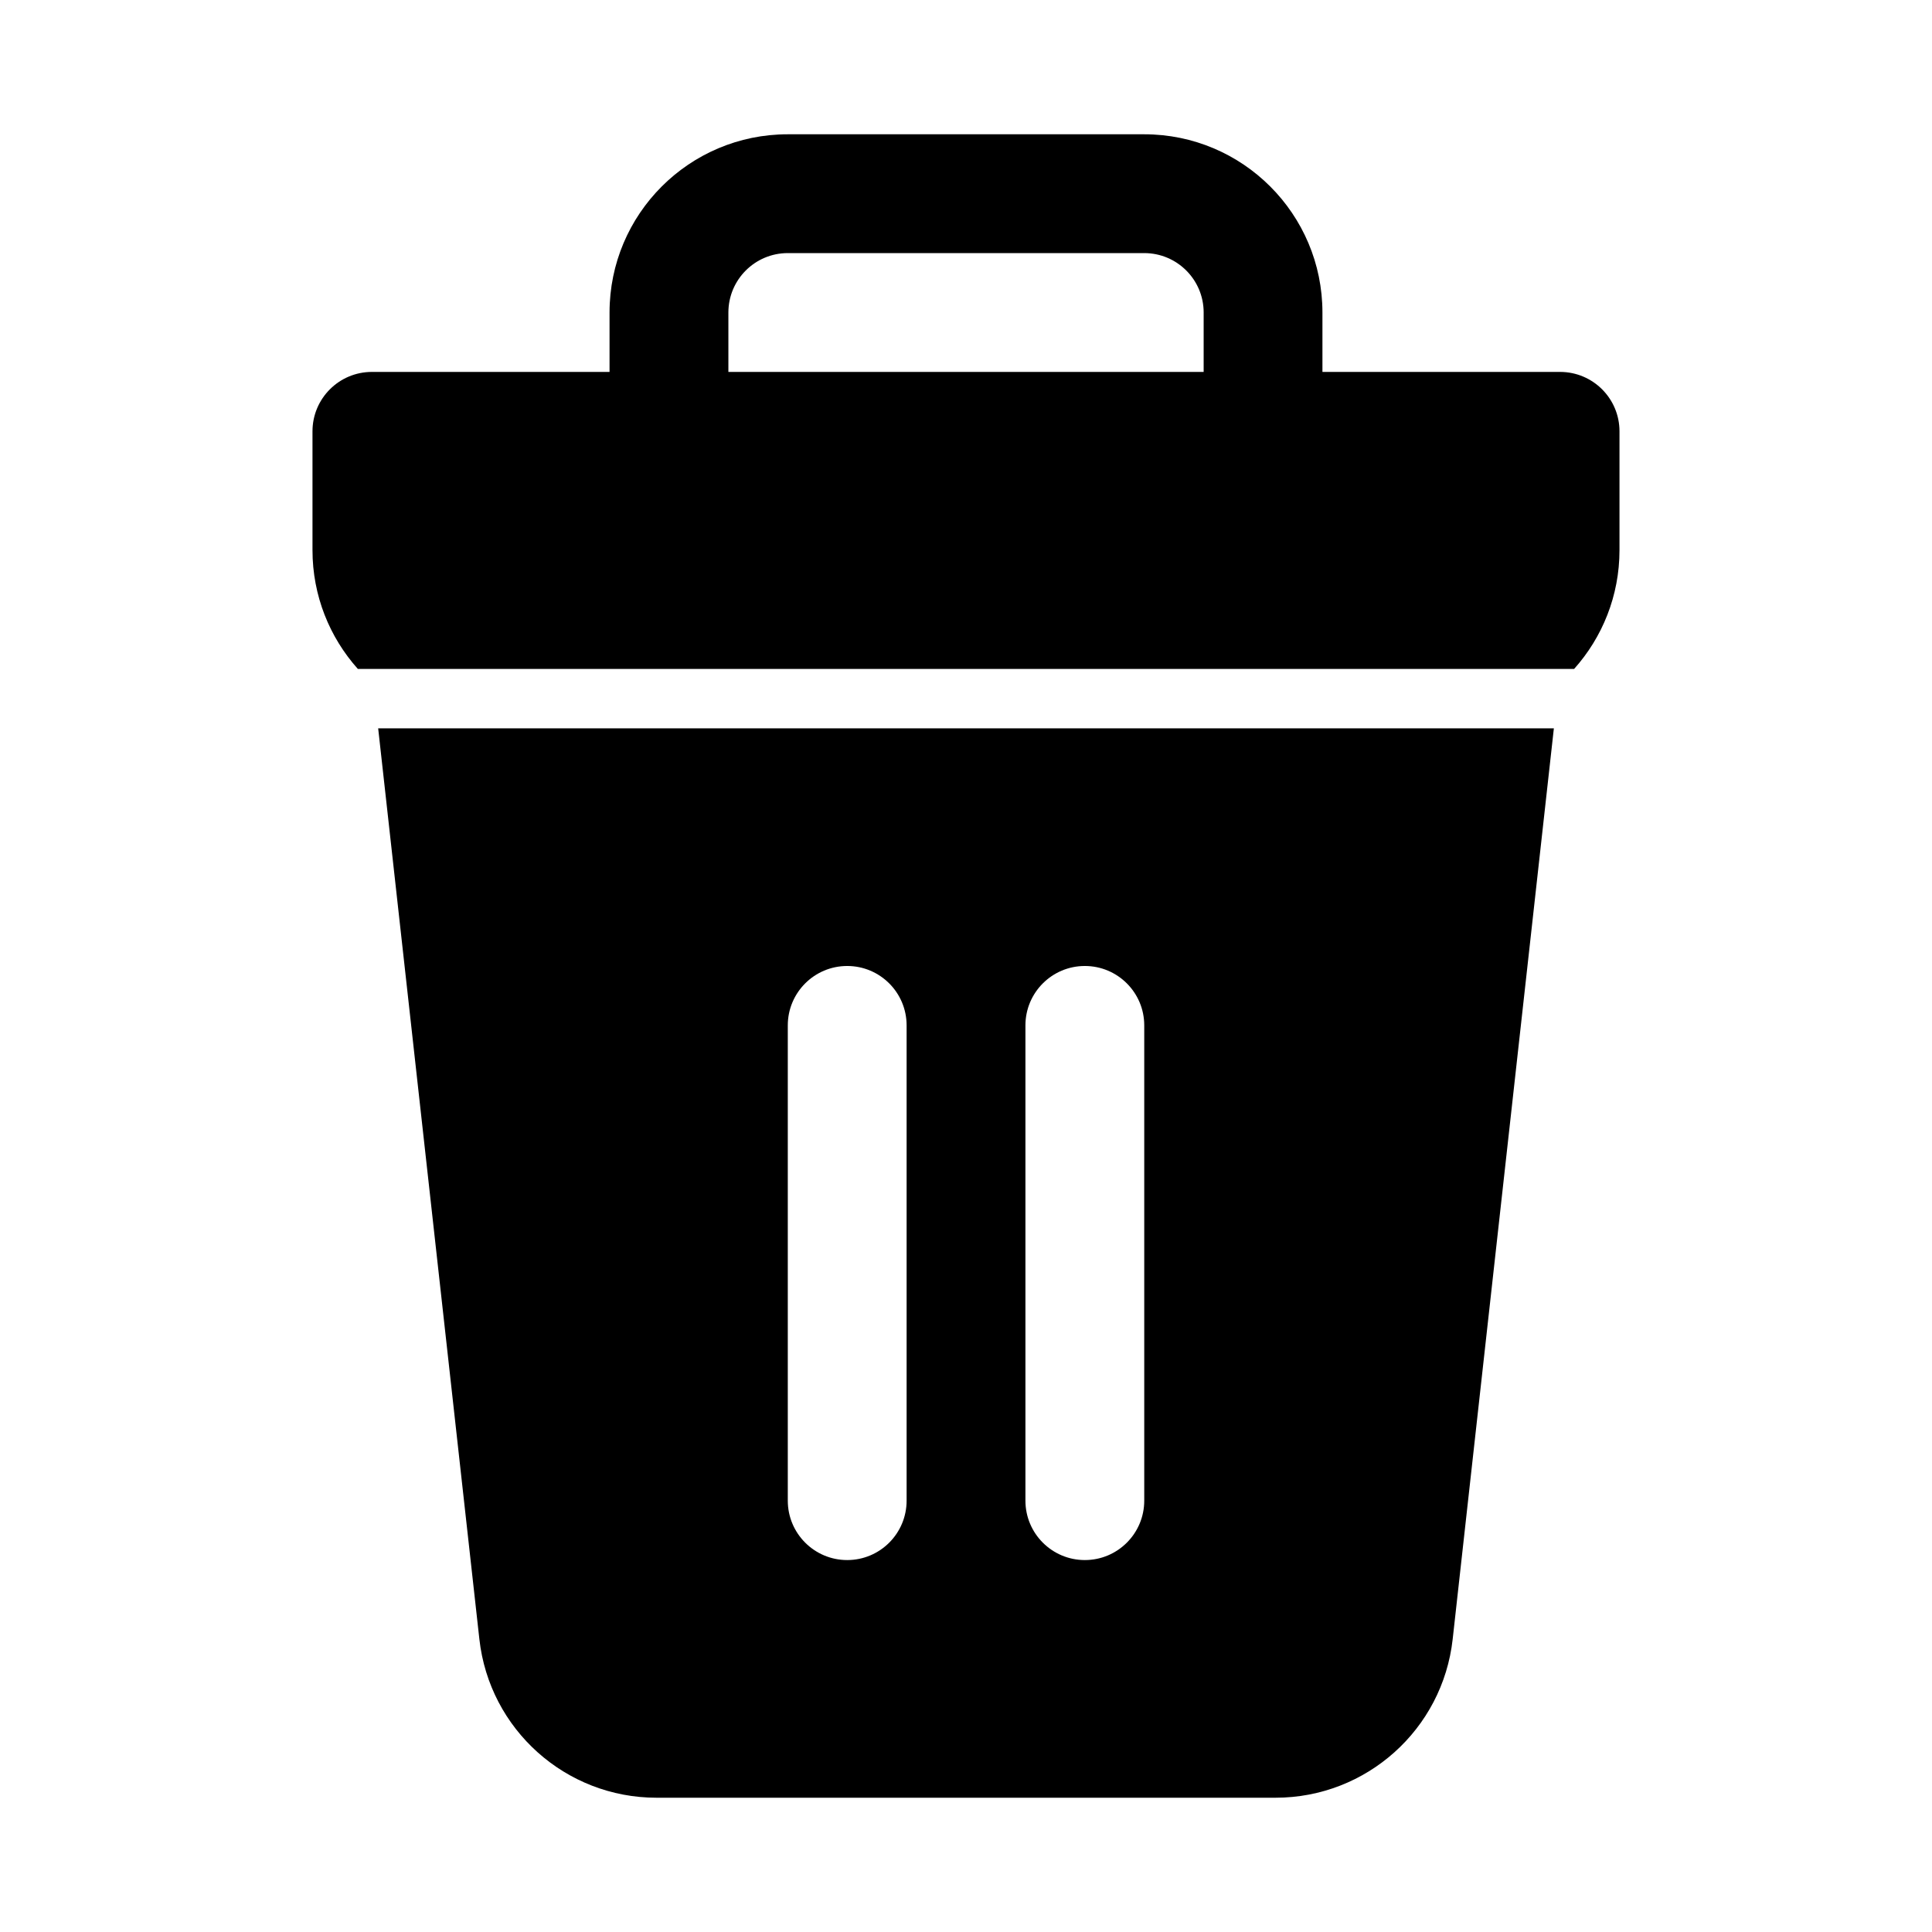<?xml version="1.0" encoding="UTF-8"?>
<!-- Uploaded to: ICON Repo, www.svgrepo.com, Generator: ICON Repo Mixer Tools -->
<svg fill="#000000" width="800px" height="800px" version="1.1" viewBox="144 144 512 512" xmlns="http://www.w3.org/2000/svg">
 <g fill-rule="evenodd">
  <path d="m238.84 321.28c-7.477-8.355-12.027-19.391-12.027-31.488v-31.488c0-8.695 7.051-15.742 15.746-15.742h62.977v-15.746c0-26.086 21.145-47.23 47.23-47.23h94.465c26.086 0 47.23 21.145 47.23 47.23v15.746h62.977c8.695 0 15.746 7.047 15.746 15.742v31.488c0 12.098-4.551 23.133-12.027 31.488zm224.14-94.465v15.746h-125.95v-15.746c0-8.695 7.047-15.742 15.742-15.742h94.465c8.695 0 15.746 7.047 15.746 15.742z"/>
  <path d="m555.79 337.02-26.816 241.38c-2.66 23.922-22.879 42.016-46.945 42.016h-164.05c-24.066 0-44.285-18.094-46.941-42.016l-26.82-241.38zm-171.53 78.719c0-8.695-7.047-15.742-15.742-15.742-8.695 0-15.746 7.047-15.746 15.742v125.95c0 8.695 7.051 15.742 15.746 15.742 8.695 0 15.742-7.047 15.742-15.742zm47.234-15.742c8.695 0 15.742 7.047 15.742 15.742v125.95c0 8.695-7.047 15.742-15.742 15.742-8.695 0-15.746-7.047-15.746-15.742v-125.95c0-8.695 7.051-15.742 15.746-15.742z"/>
 </g>
</svg>